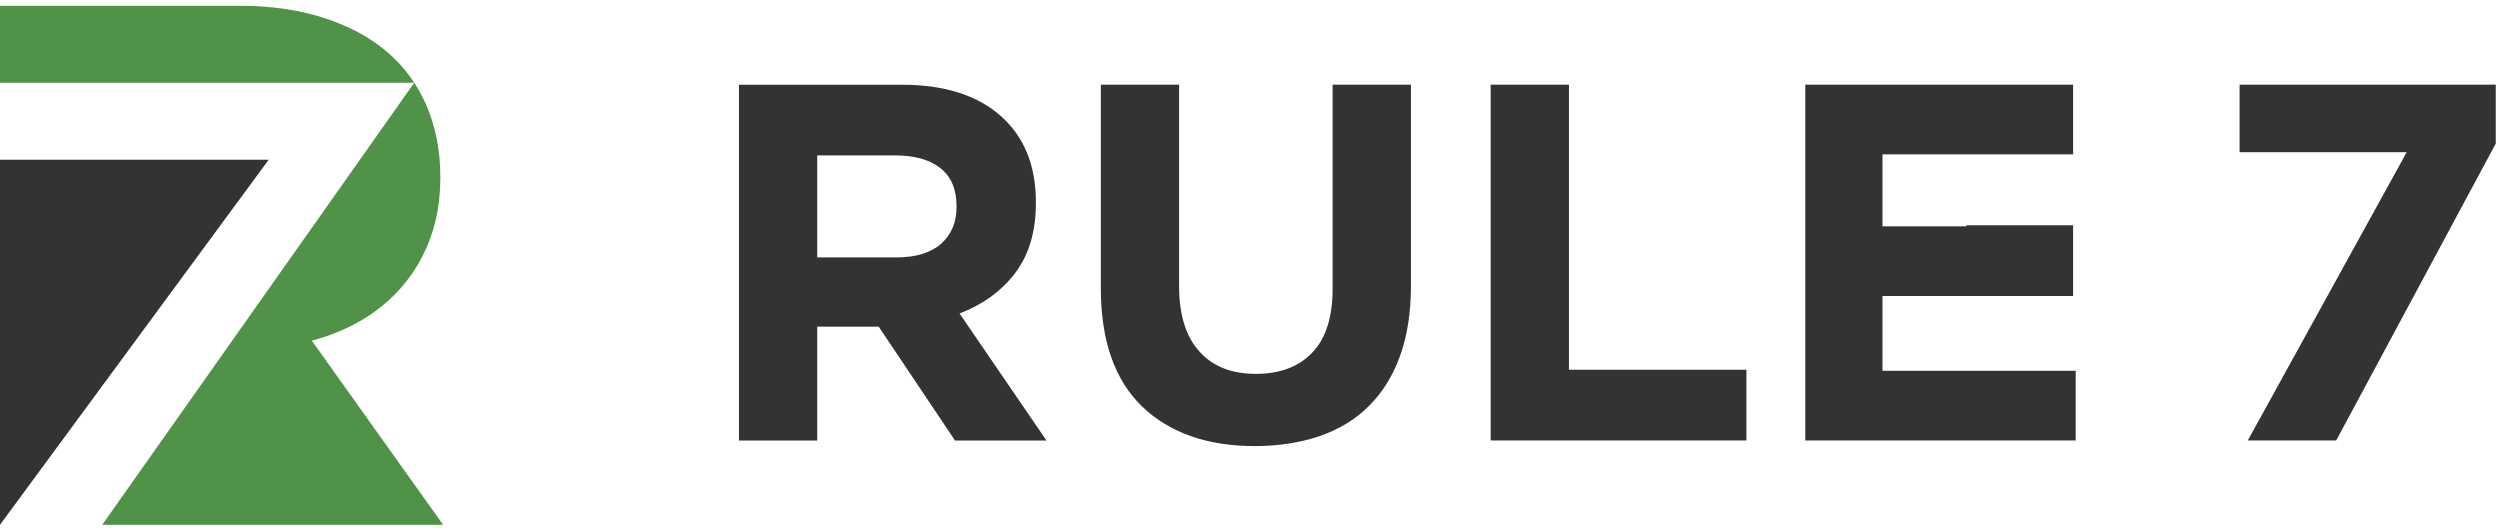 <svg xmlns="http://www.w3.org/2000/svg" width="289" height="61" viewBox="0 0 289 61" fill="none"><g clip-path="url(#clip0_122_980)"><path fill-rule="evenodd" clip-rule="evenodd" d="M47.886 9.565C47.013 8.219 45.942 7.021 44.721 5.976C42.727 4.281 40.285 2.984 37.418 2.063C34.551 1.14 31.31 0.667 27.771 0.667H0V9.565H47.886Z" fill="#509348"></path><path fill-rule="evenodd" clip-rule="evenodd" d="M51.226 60.666L36.047 39.379C38.24 38.804 40.234 37.957 42.055 36.861C43.849 35.764 45.421 34.419 46.716 32.847C48.011 31.277 49.059 29.456 49.781 27.413C50.529 25.37 50.903 23.05 50.903 20.433C50.903 17.416 50.354 14.676 49.308 12.206C48.883 11.259 48.435 10.387 47.886 9.563L11.816 60.666H51.226Z" fill="#509348"></path><path fill-rule="evenodd" clip-rule="evenodd" d="M0 18.466V60.666L31.061 18.466H14.184H1.396H0Z" fill="#333333"></path><path fill-rule="evenodd" clip-rule="evenodd" d="M120.972 50.921L110.926 36.24C113.544 35.243 115.688 33.721 117.306 31.628C118.927 29.509 119.748 26.817 119.748 23.477V23.352C119.748 19.089 118.377 15.774 115.66 13.383C112.944 10.989 109.13 9.793 104.218 9.793H85.424V50.923H94.472V37.761H101.577L110.402 50.923H120.972V50.921ZM258.896 17.593H278.214L259.842 50.921H270.063L288.509 16.596V9.791H258.896V17.593ZM239.651 26.042H227.313V26.166H217.616V17.84H239.651V9.789H208.692V50.919H239.951V42.867H217.616V34.216H239.651V26.04V26.042ZM110.577 23.948C110.577 25.719 109.979 27.113 108.782 28.186C107.586 29.232 105.864 29.756 103.646 29.756H94.472V17.965H103.47C105.689 17.965 107.434 18.438 108.68 19.41C109.952 20.407 110.575 21.878 110.575 23.822V23.946L110.577 23.948ZM163.101 32.997V9.791H154.052V33.347C154.052 36.639 153.279 39.107 151.709 40.75C150.137 42.396 147.97 43.218 145.177 43.218C142.384 43.218 140.216 42.371 138.672 40.651C137.102 38.957 136.303 36.413 136.303 33.047V9.791H127.255V33.297C127.255 39.354 128.85 43.917 132.017 46.983C135.182 50.023 139.544 51.569 145.054 51.569C147.796 51.569 150.289 51.17 152.533 50.422C154.751 49.649 156.672 48.502 158.218 46.957C159.788 45.411 161.009 43.467 161.833 41.175C162.68 38.855 163.105 36.138 163.105 32.999L163.101 32.997ZM201.885 50.921V42.745H181.371V9.791H172.322V50.921H201.885Z" fill="#333333"></path></g><defs><clipPath id="clip0_122_980"><rect width="288.509" height="60" fill="white" transform="translate(0 0.667)"></rect></clipPath></defs></svg>